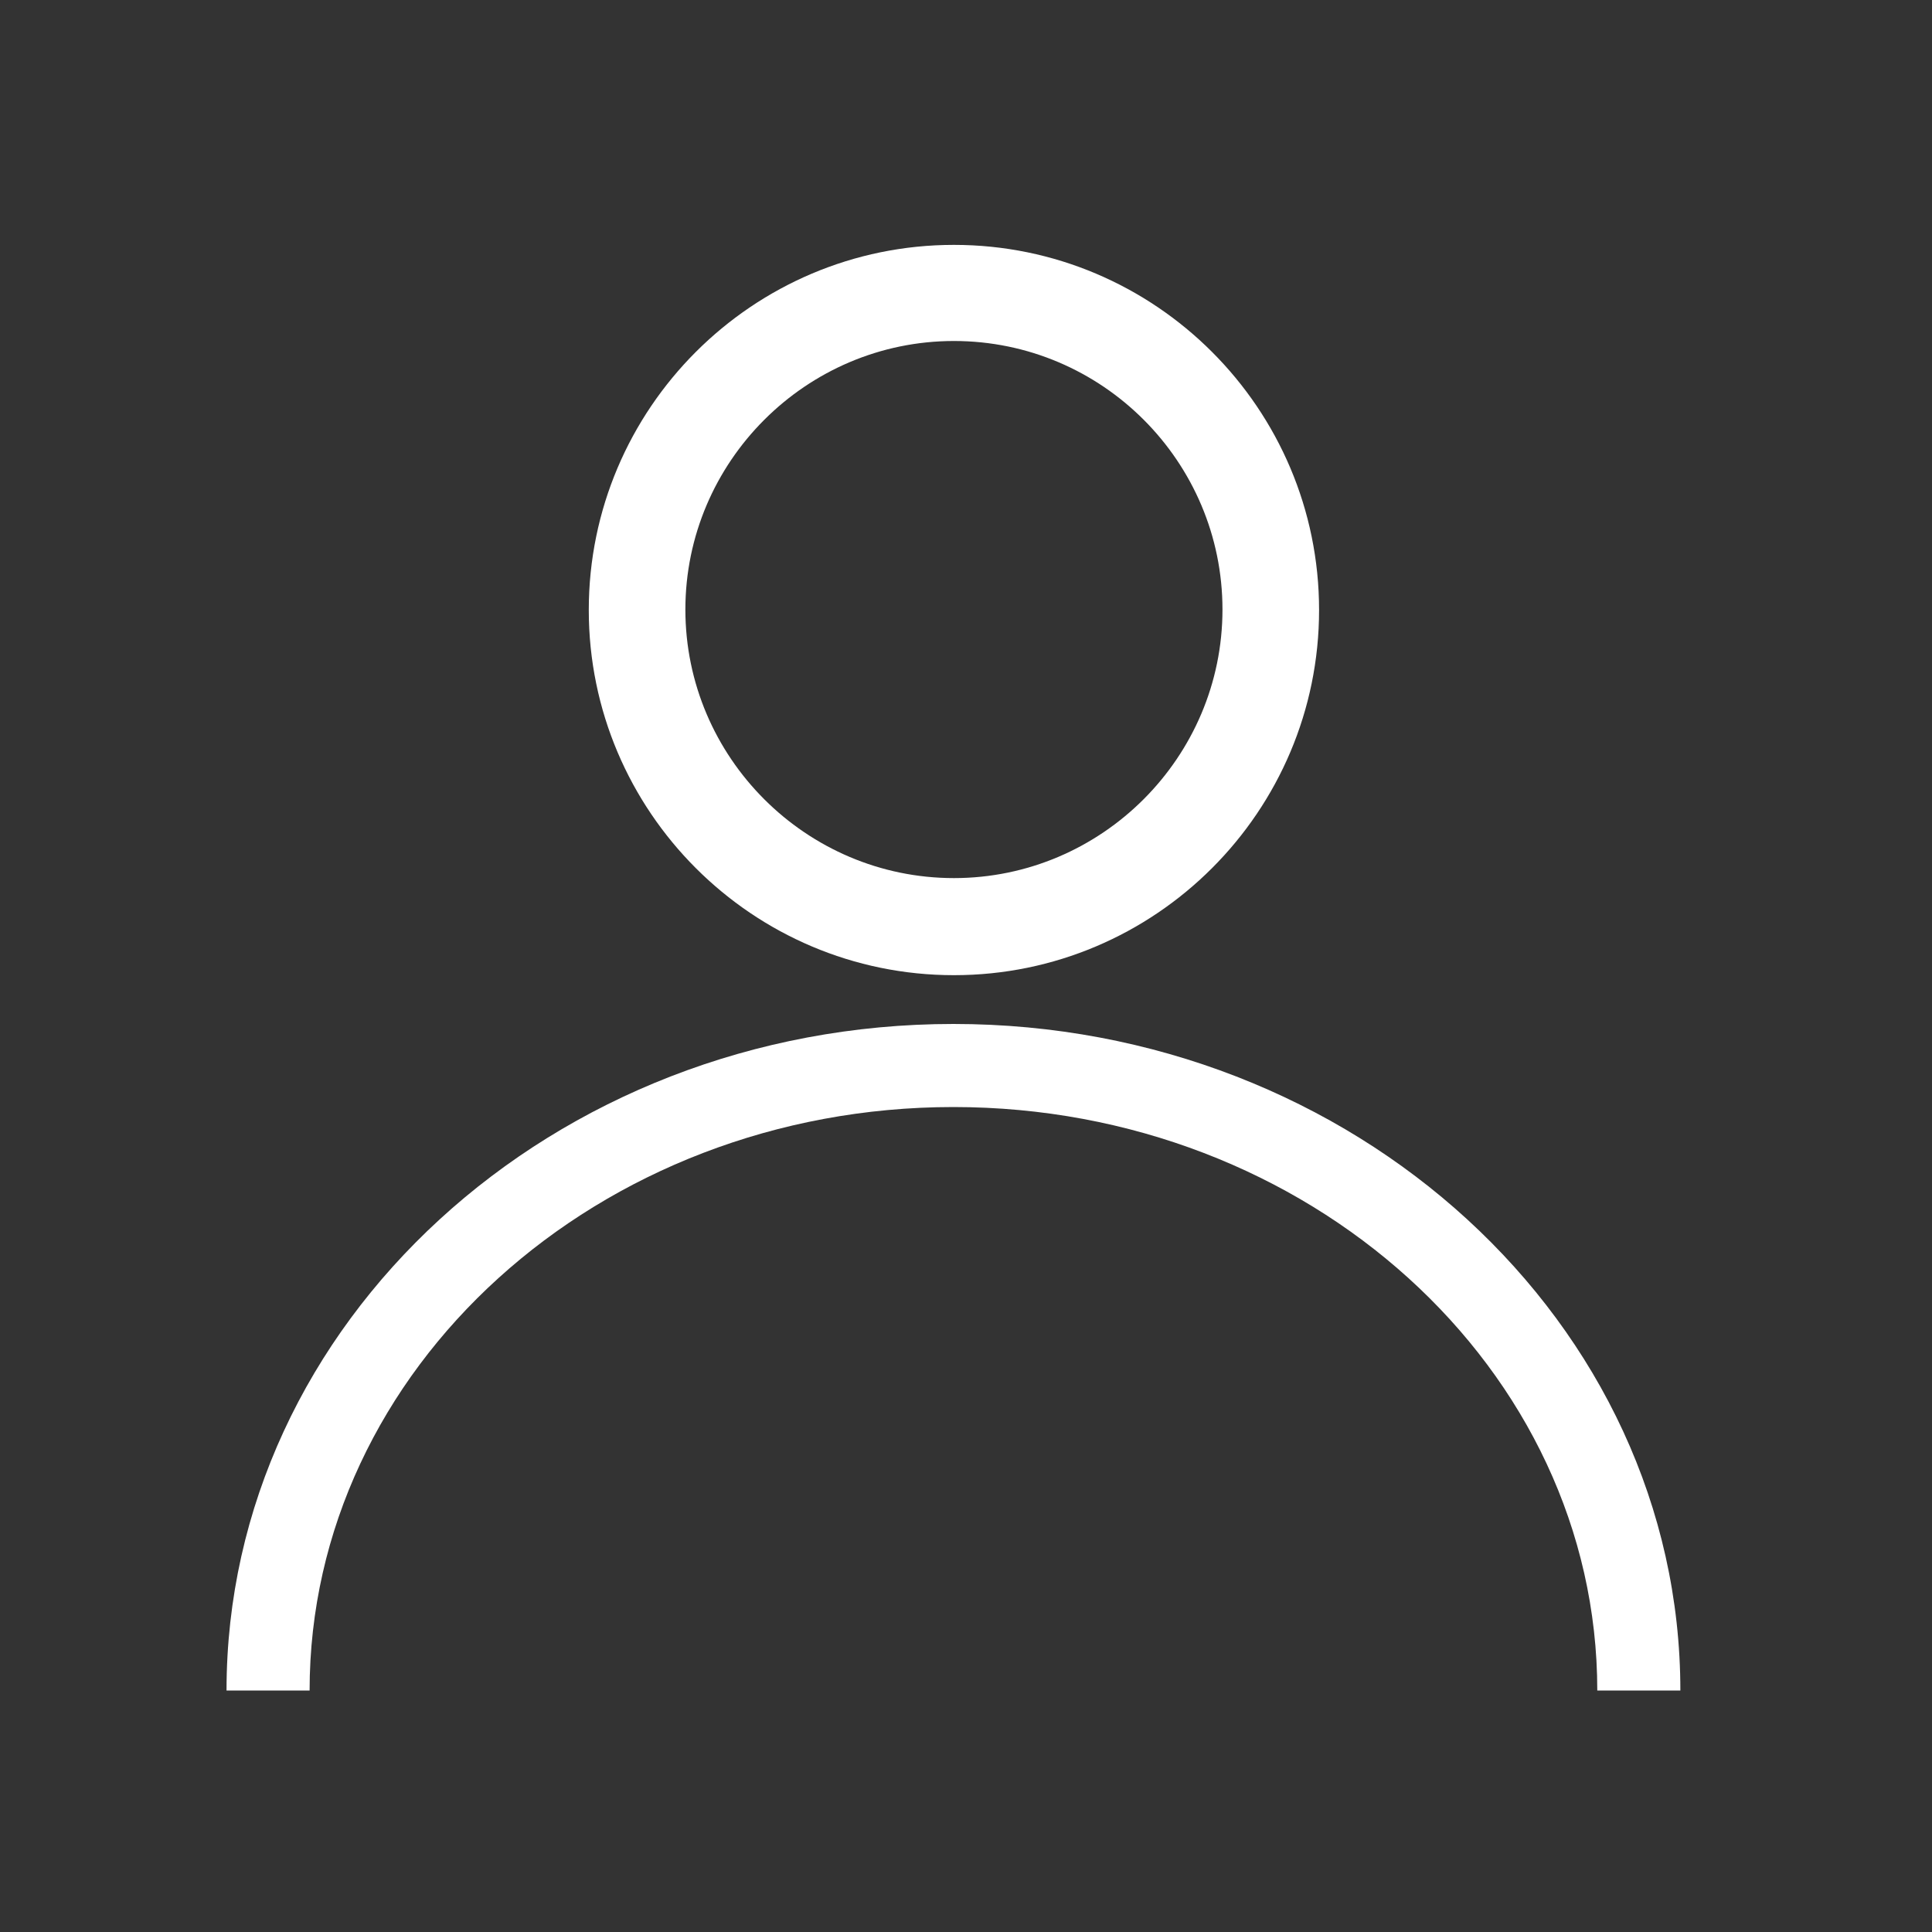 <?xml version="1.0" encoding="UTF-8"?><svg id="_レイヤー_1" xmlns="http://www.w3.org/2000/svg" viewBox="0 0 40 40"><rect x="0" y="0" width="40" height="40" fill="#333333" stroke="none"/><defs><style>.cls-1{fill:#fff;}</style></defs><path class="cls-1" d="M19.75,20.19c4.17,0,7.56-3.39,7.56-7.56s-3.39-7.56-7.56-7.56-7.56,3.39-7.56,7.56,3.39,7.56,7.56,7.56Zm0-13.13c3.07,0,5.56,2.5,5.56,5.56s-2.5,5.56-5.56,5.56-5.56-2.5-5.56-5.56,2.5-5.56,5.56-5.56Z"/><path class="cls-1" d="M19.74,21.2c-8.3,0-15.05,6.19-15.05,13.8h1.72c0-6.66,5.98-12.08,13.33-12.08s13.33,5.42,13.33,12.08h1.72c0-7.61-6.75-13.8-15.05-13.8Z"/></svg>